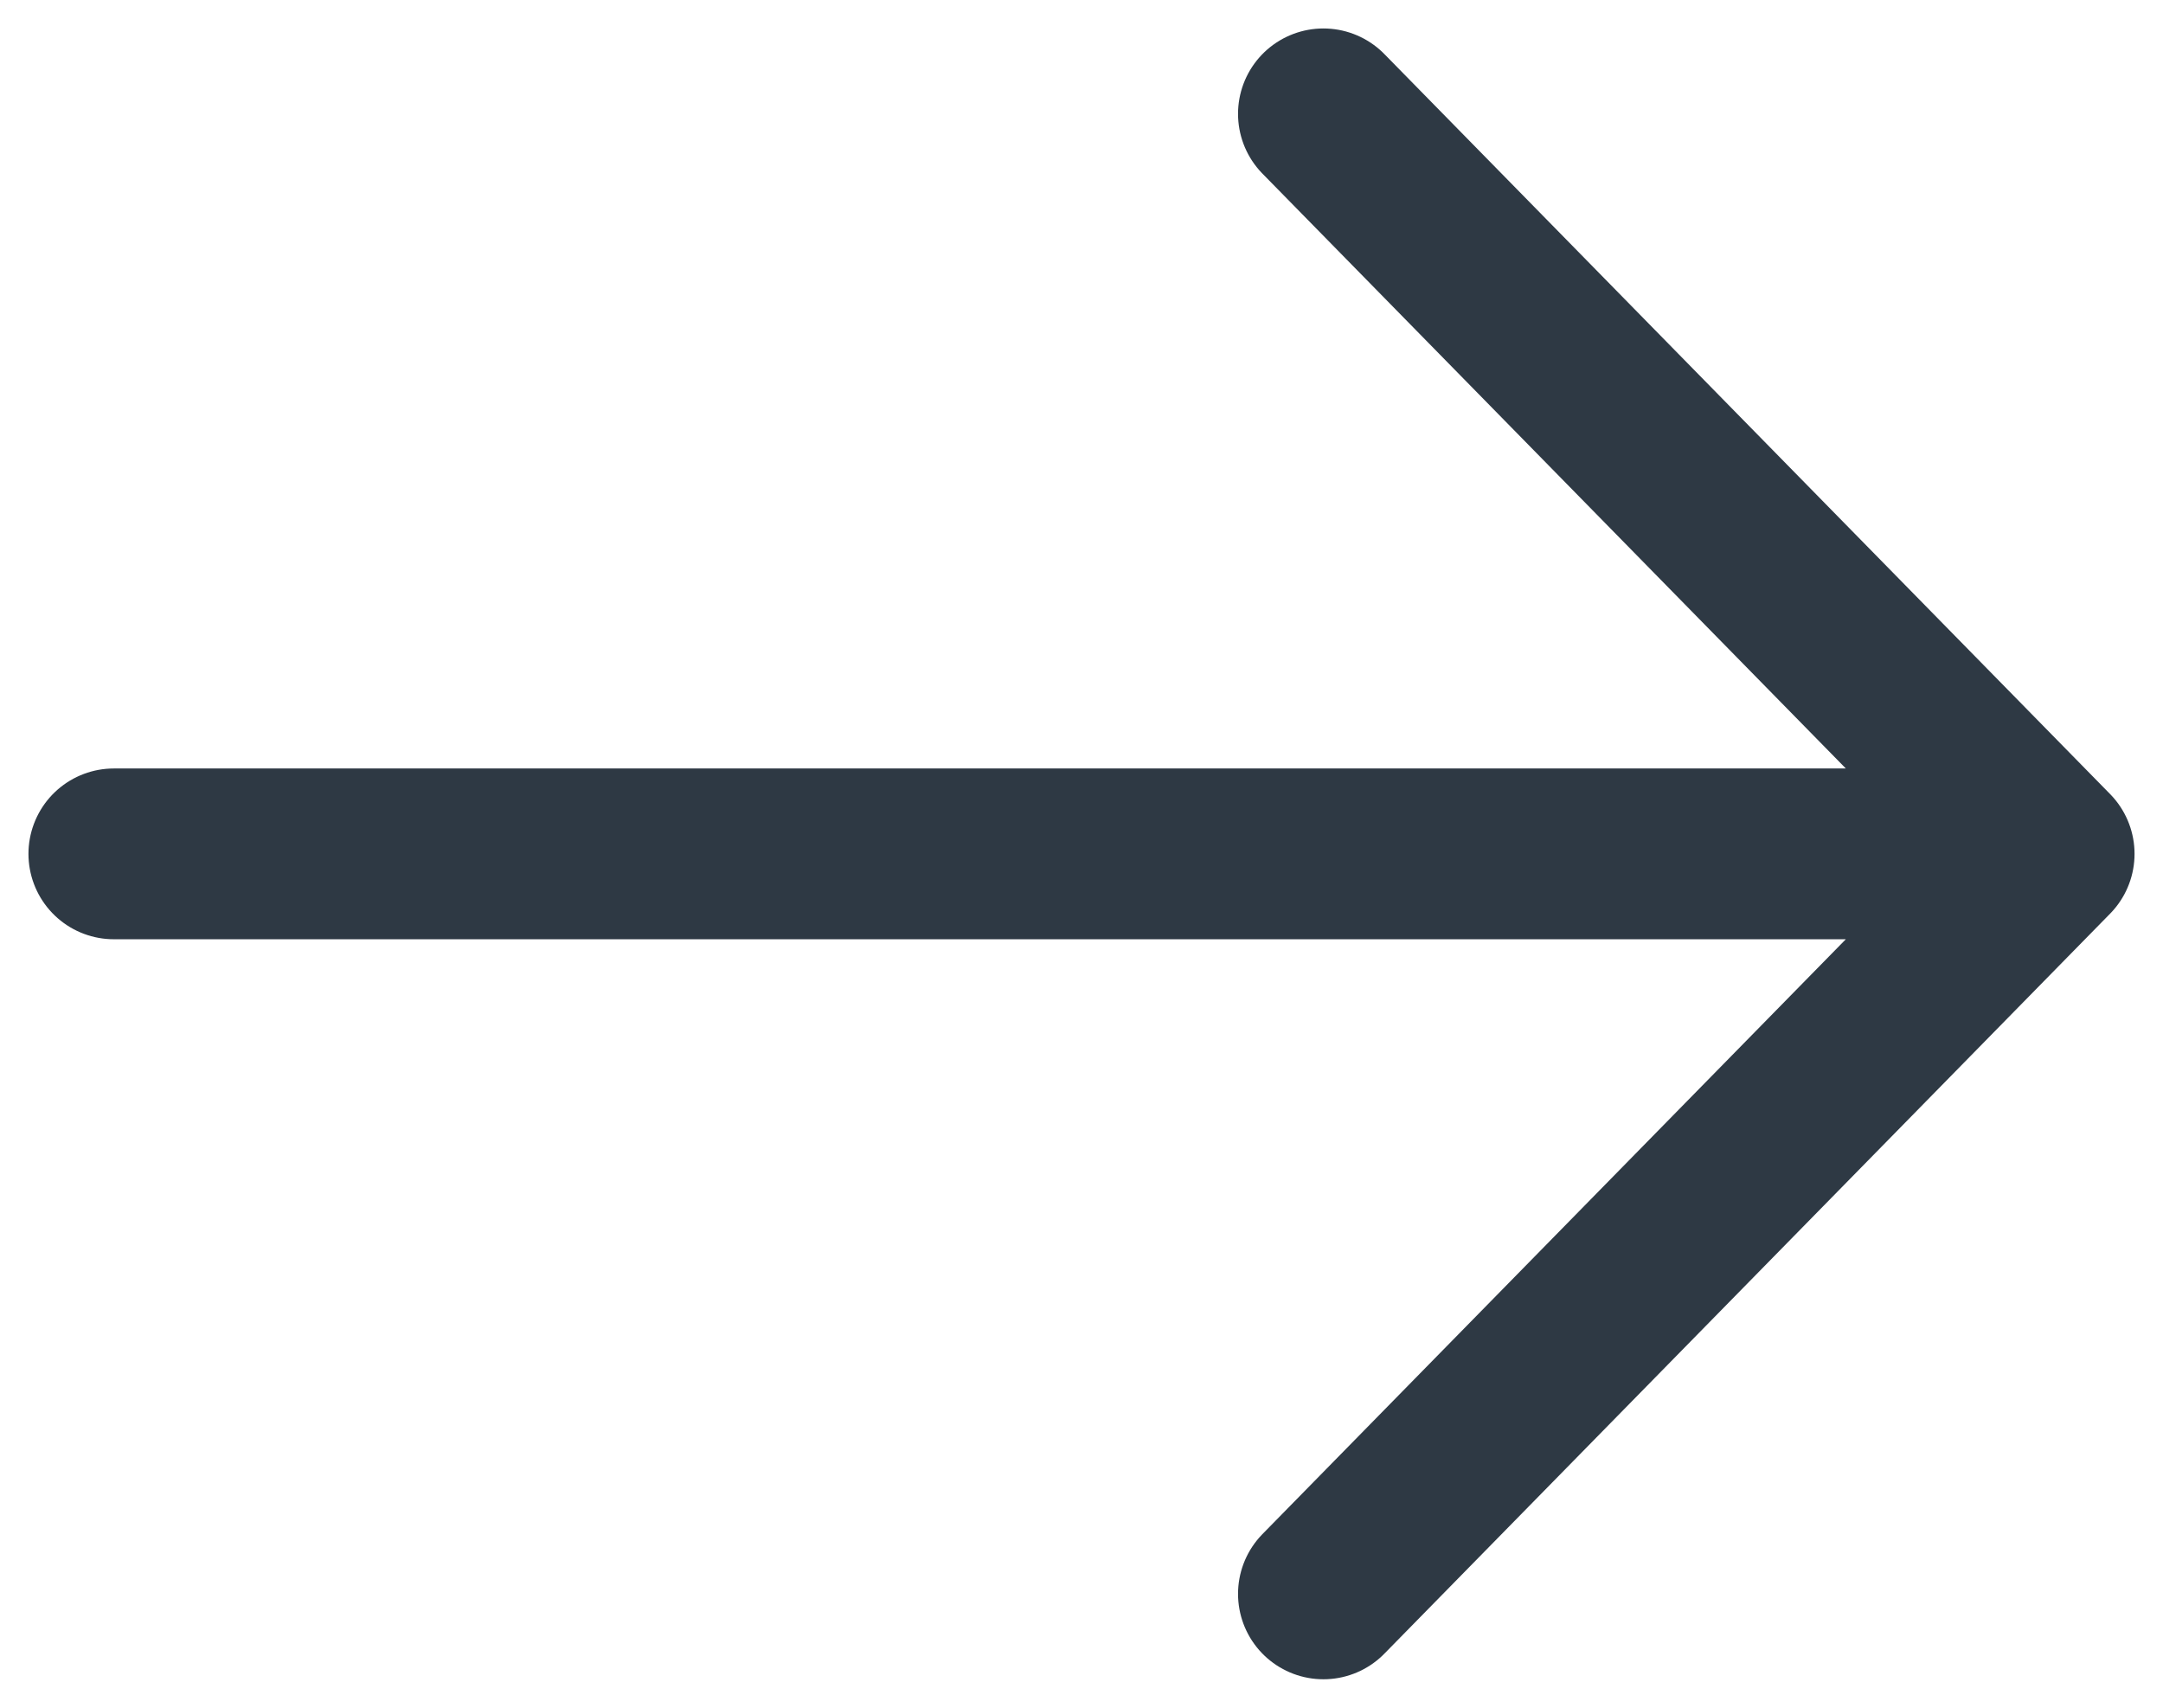 <?xml version="1.0" encoding="UTF-8"?>
<svg width="19px" height="15px" viewBox="0 0 19 15" version="1.1" xmlns="http://www.w3.org/2000/svg" xmlns:xlink="http://www.w3.org/1999/xlink">
    <title>Shape</title>
    <g id="-" stroke="none" stroke-width="1" fill="none" fill-rule="evenodd" stroke-linecap="round" stroke-linejoin="round">
        <g id="1.0-Sleep-and-Wakefulness-Landing-Page-Profile---Desktop-HD" transform="translate(-399, -263)" stroke="#2E3944" stroke-width="1.5">
            <path d="M400,270.5 L417,270.5 M417,270.5 L410.625,264 M417,270.5 L410.625,277" id="Shape"></path>
        </g>
    </g>
</svg>
